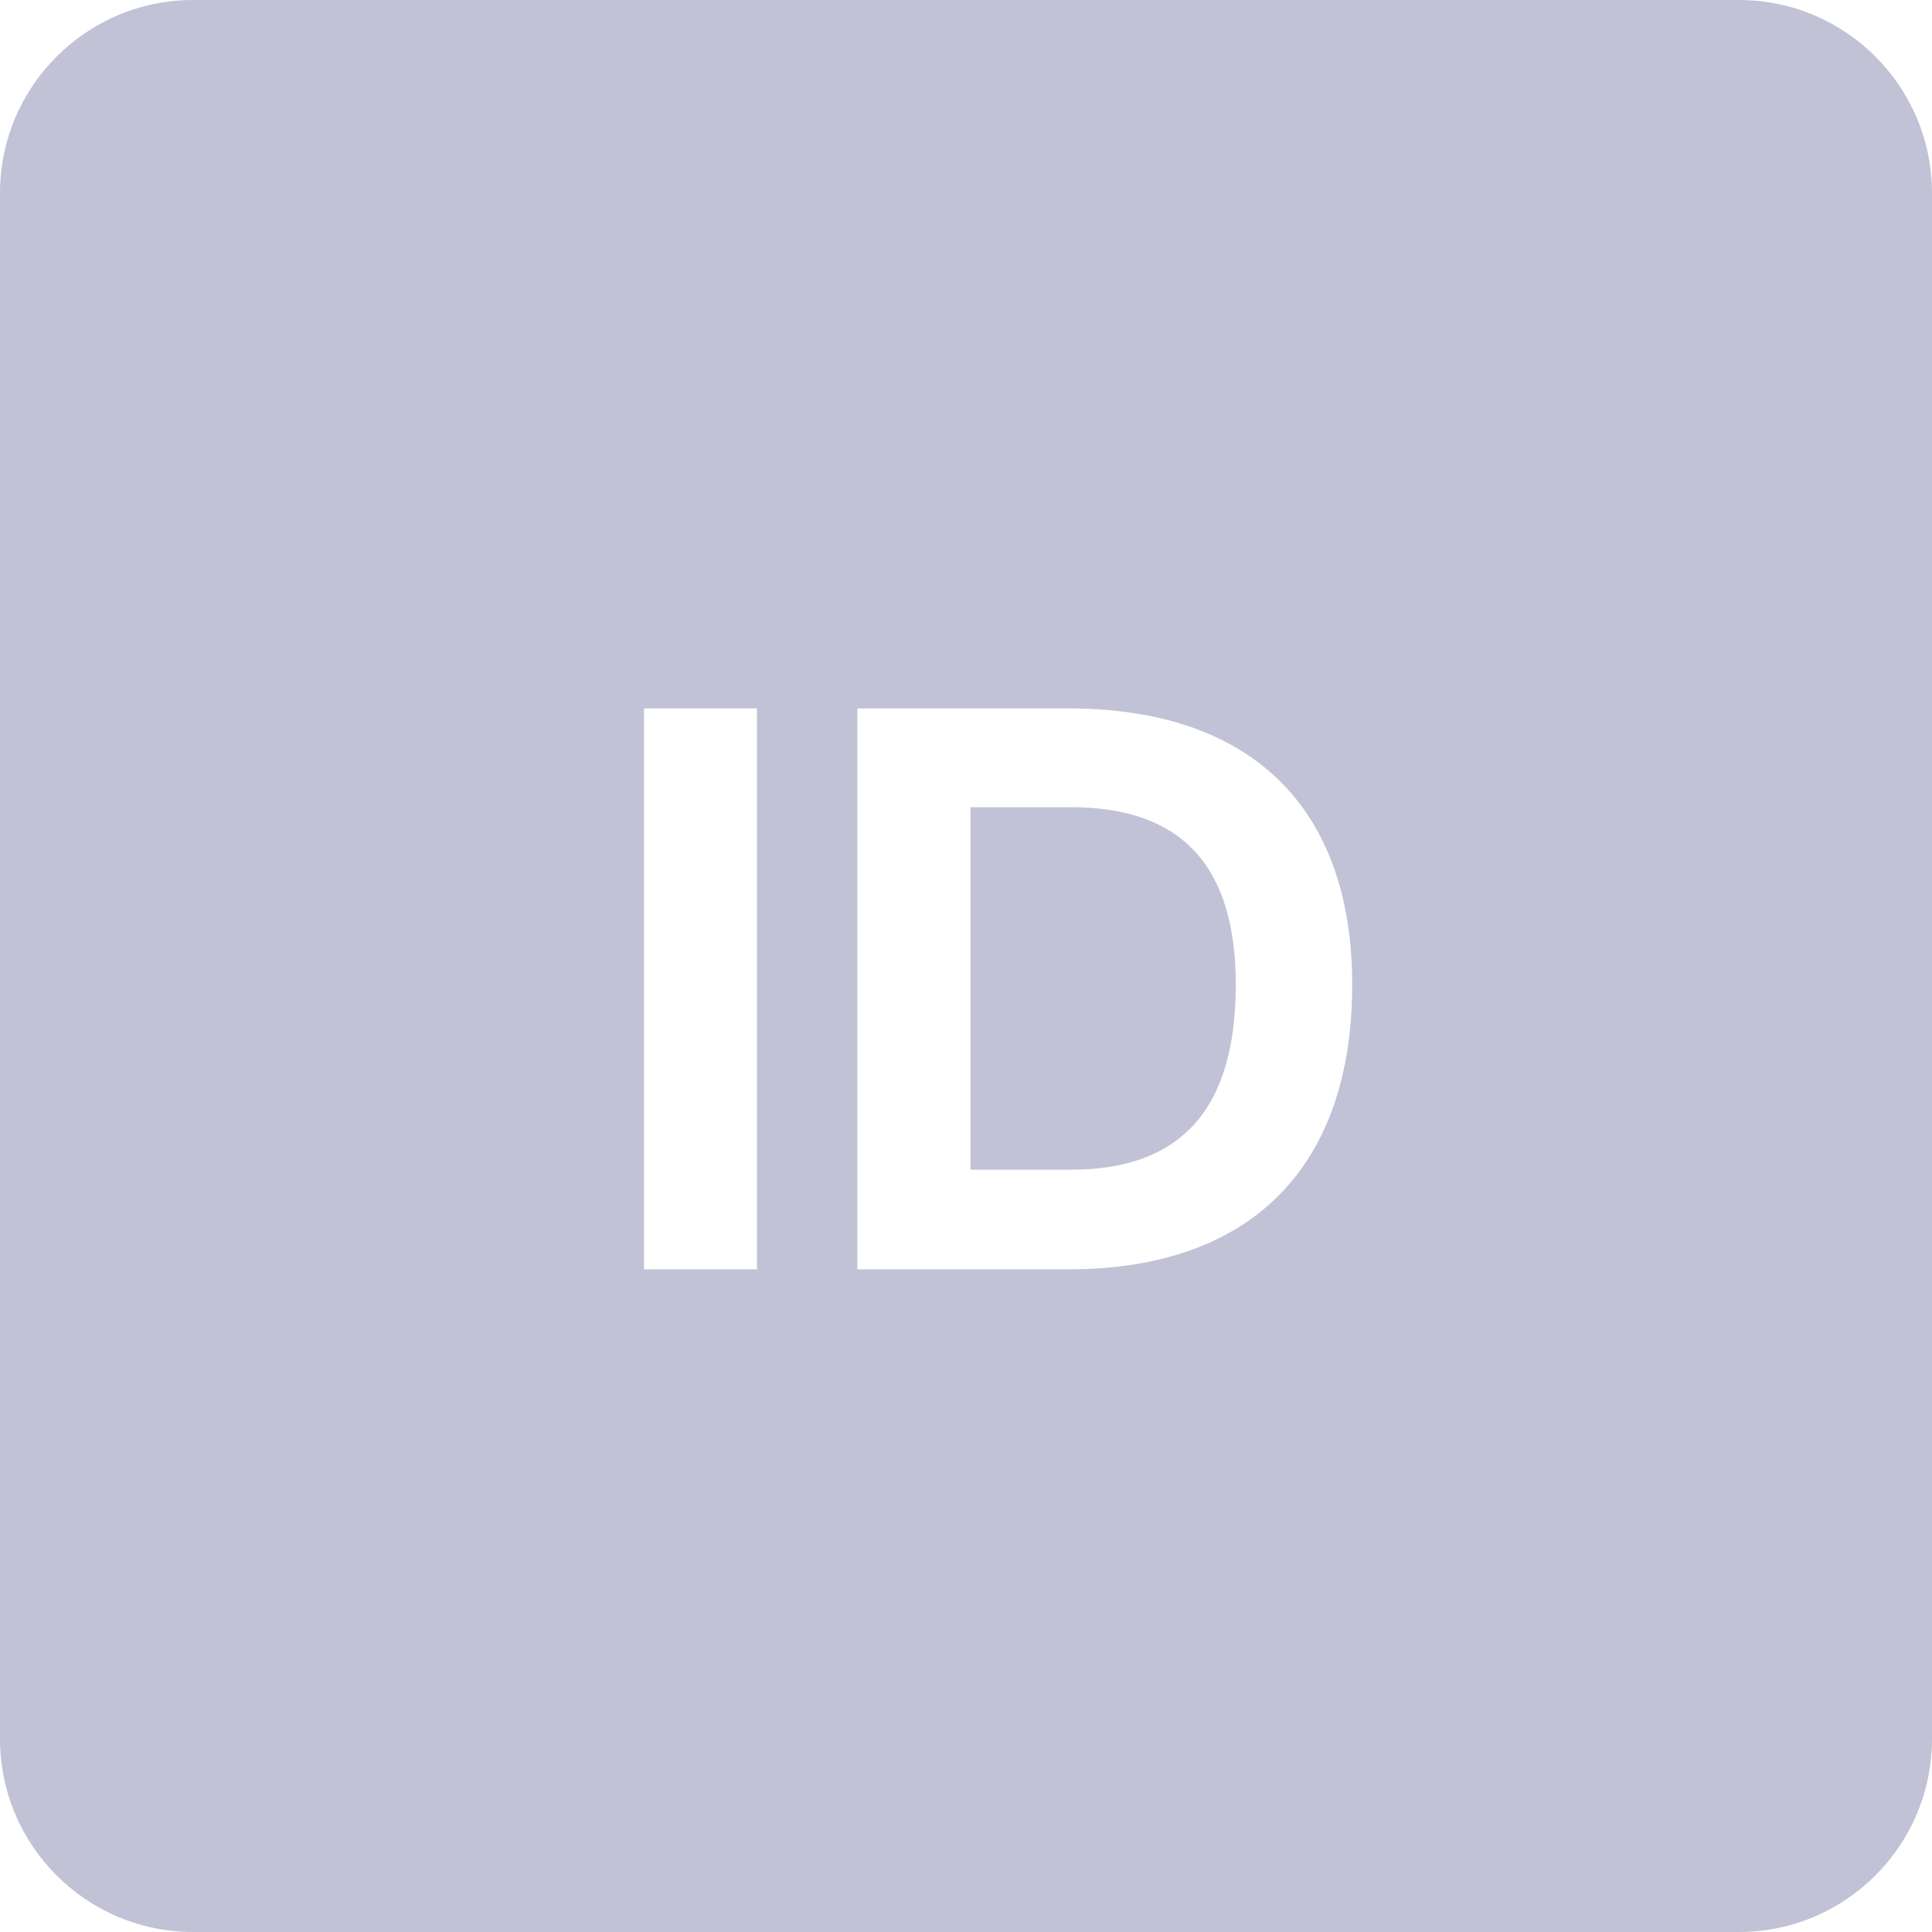 <?xml version="1.0" encoding="UTF-8"?> <svg xmlns="http://www.w3.org/2000/svg" width="30" height="30" viewBox="0 0 30 30" fill="none"><path d="M16.628 18.163H15.069V12.534H16.628C18.37 12.534 19.189 13.47 19.189 15.29C19.189 17.188 18.37 18.163 16.628 18.163Z" fill="#C1C2D5"></path><path fill-rule="evenodd" clip-rule="evenodd" d="M3 0C1.343 0 0 1.343 0 3V27C0 28.657 1.343 30 3 30H27C28.657 30 30 28.657 30 27V3C30 1.343 28.657 0 27 0H3ZM10 11V19.71H11.755V11H10ZM13.313 11V19.71H16.59C19.45 19.71 20.997 18.098 20.997 15.29C20.997 12.56 19.45 11 16.59 11H13.313Z" fill="#C1C2D5"></path></svg> 